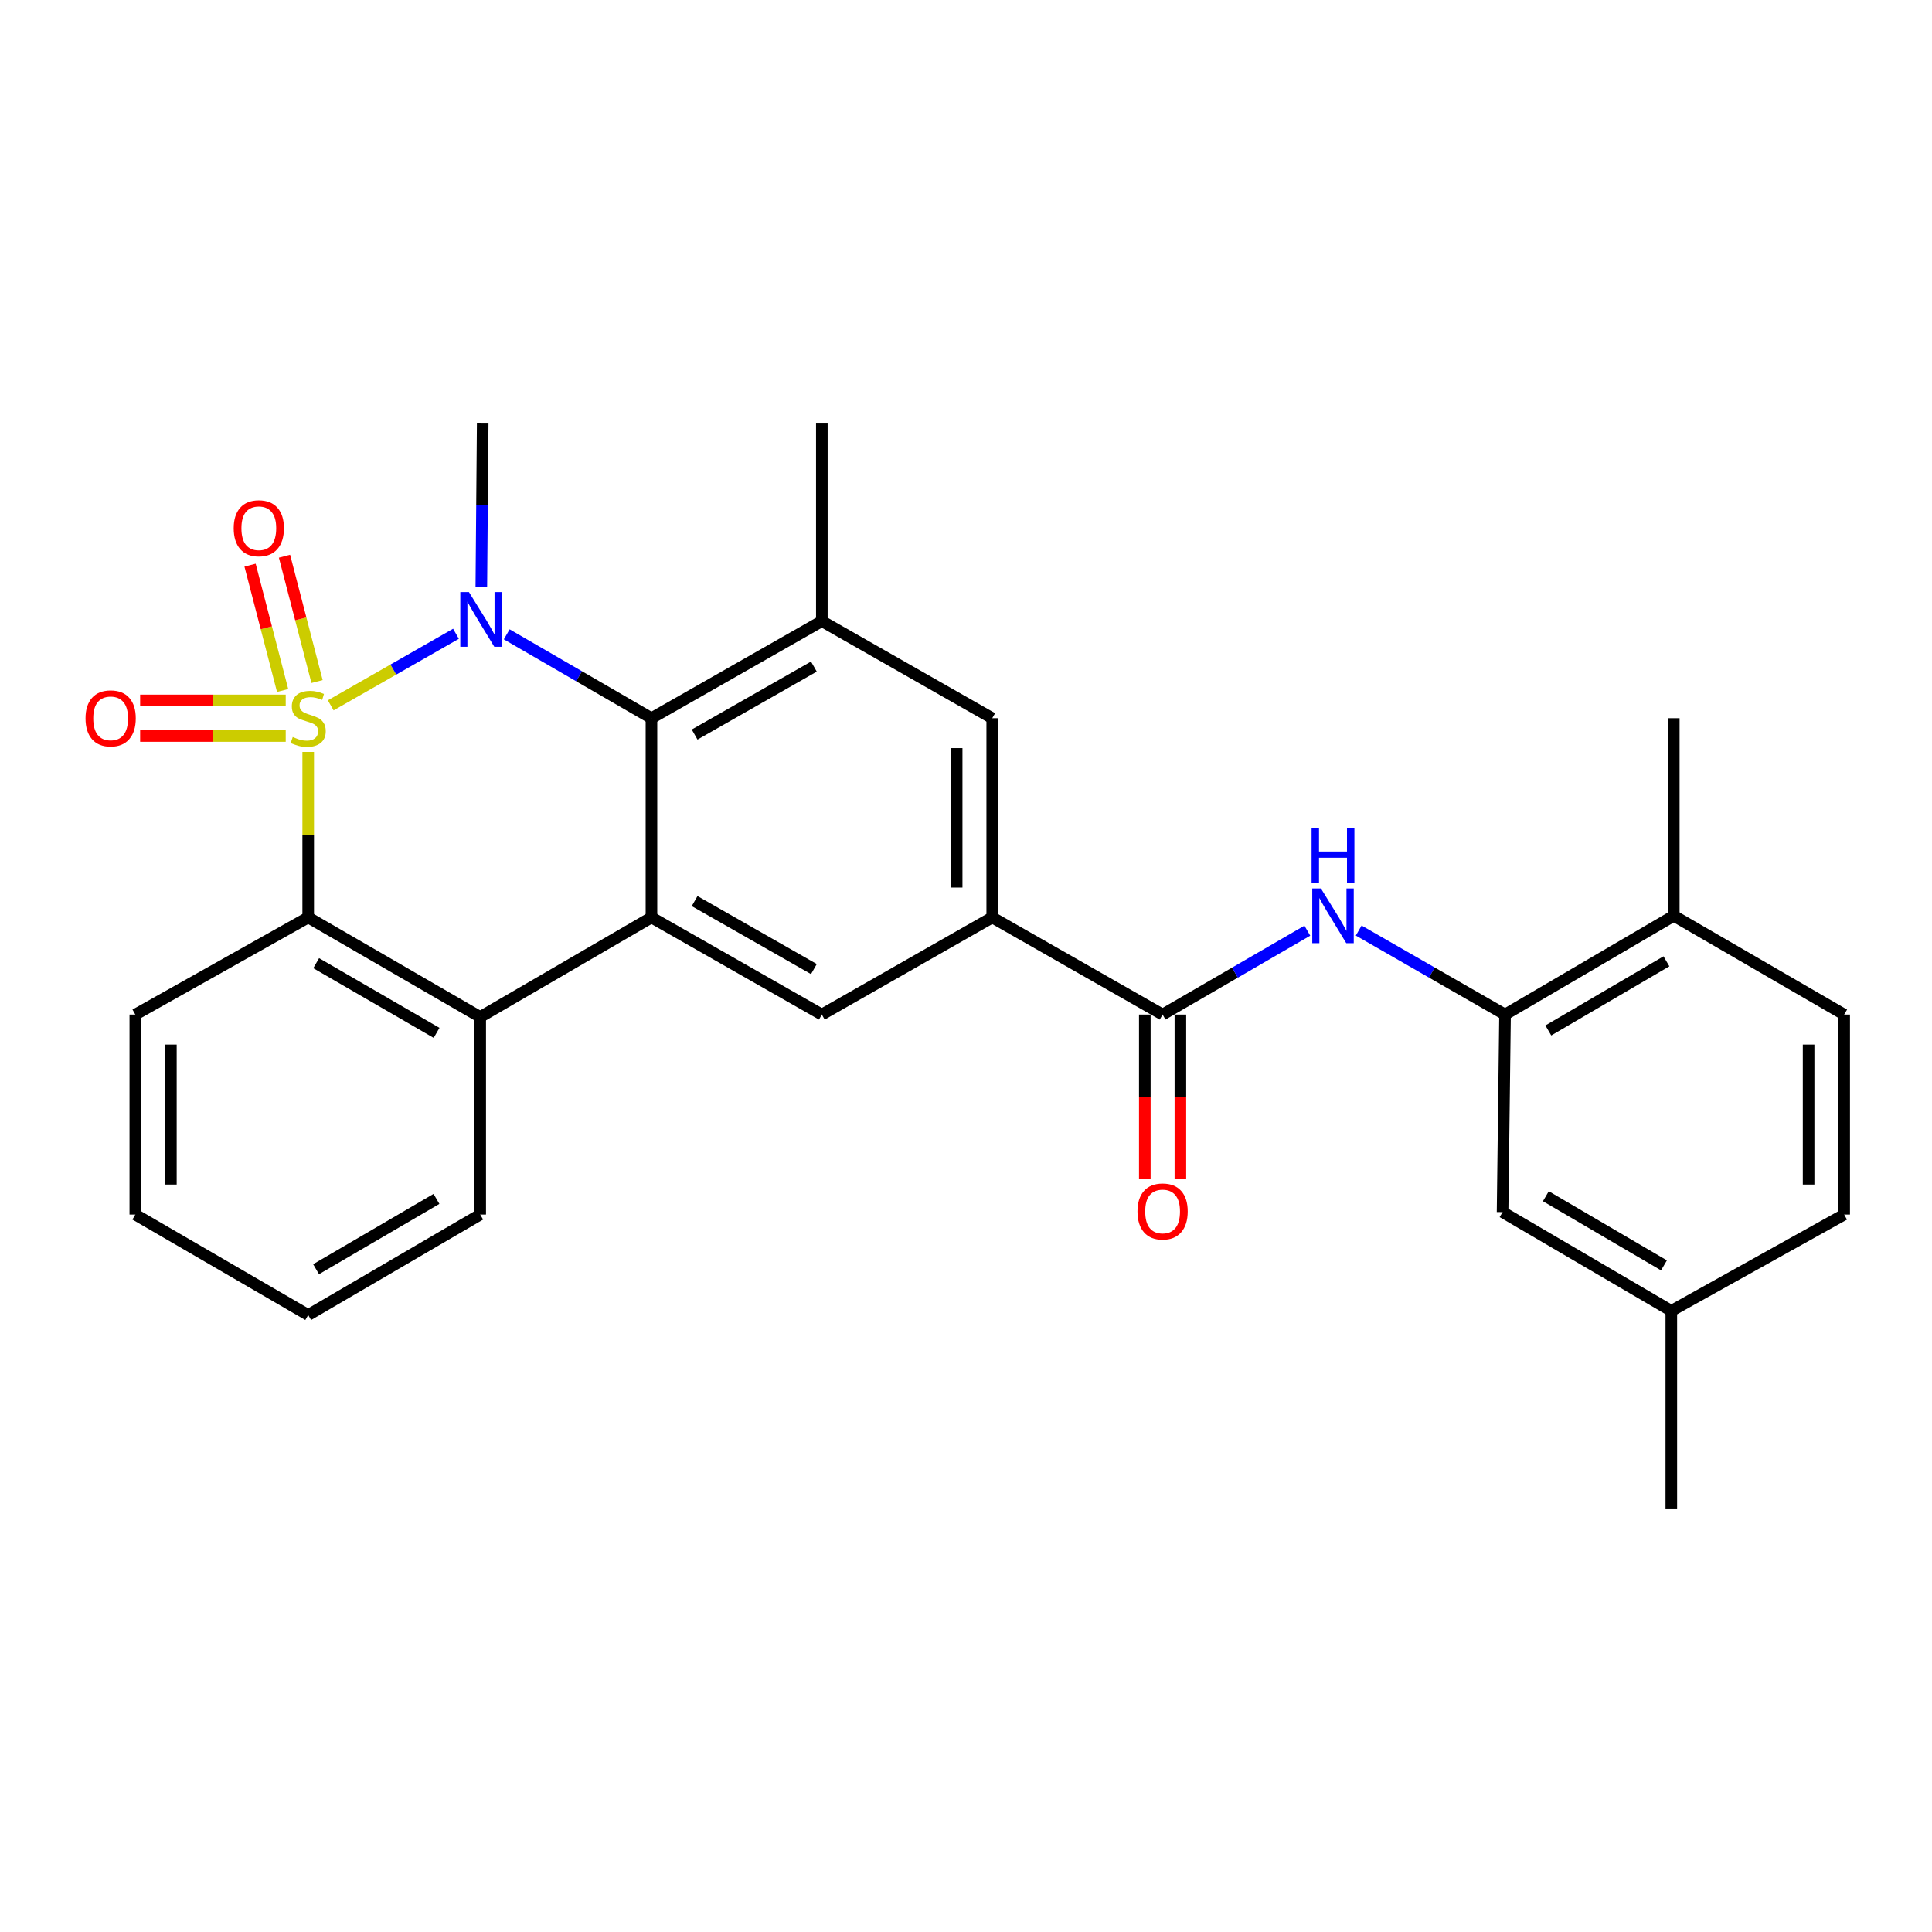 <?xml version='1.0' encoding='iso-8859-1'?>
<svg version='1.1' baseProfile='full'
              xmlns='http://www.w3.org/2000/svg'
                      xmlns:rdkit='http://www.rdkit.org/xml'
                      xmlns:xlink='http://www.w3.org/1999/xlink'
                  xml:space='preserve'
width='1000px' height='1000px' viewBox='0 0 1000 1000'>
<!-- END OF HEADER -->
<rect style='opacity:1.0;fill:#FFFFFF;stroke:none' width='1000' height='1000' x='0' y='0'> </rect>
<path class='bond-0' d='M 171.181,365.082 L 203.597,346.562' style='fill:none;fill-rule:evenodd;stroke:#CCCC00;stroke-width:6px;stroke-linecap:butt;stroke-linejoin:miter;stroke-opacity:1' />
<path class='bond-0' d='M 203.597,346.562 L 236.013,328.041' style='fill:none;fill-rule:evenodd;stroke:#0000FF;stroke-width:6px;stroke-linecap:butt;stroke-linejoin:miter;stroke-opacity:1' />
<path class='bond-3' d='M 159.525,389.2 L 159.525,432.033' style='fill:none;fill-rule:evenodd;stroke:#CCCC00;stroke-width:6px;stroke-linecap:butt;stroke-linejoin:miter;stroke-opacity:1' />
<path class='bond-3' d='M 159.525,432.033 L 159.525,474.866' style='fill:none;fill-rule:evenodd;stroke:#000000;stroke-width:6px;stroke-linecap:butt;stroke-linejoin:miter;stroke-opacity:1' />
<path class='bond-11' d='M 164.108,352.765 L 155.682,320.328' style='fill:none;fill-rule:evenodd;stroke:#CCCC00;stroke-width:6px;stroke-linecap:butt;stroke-linejoin:miter;stroke-opacity:1' />
<path class='bond-11' d='M 155.682,320.328 L 147.255,287.89' style='fill:none;fill-rule:evenodd;stroke:#FF0000;stroke-width:6px;stroke-linecap:butt;stroke-linejoin:miter;stroke-opacity:1' />
<path class='bond-11' d='M 146.286,357.395 L 137.86,324.957' style='fill:none;fill-rule:evenodd;stroke:#CCCC00;stroke-width:6px;stroke-linecap:butt;stroke-linejoin:miter;stroke-opacity:1' />
<path class='bond-11' d='M 137.86,324.957 L 129.434,292.52' style='fill:none;fill-rule:evenodd;stroke:#FF0000;stroke-width:6px;stroke-linecap:butt;stroke-linejoin:miter;stroke-opacity:1' />
<path class='bond-12' d='M 147.889,362.535 L 110.213,362.535' style='fill:none;fill-rule:evenodd;stroke:#CCCC00;stroke-width:6px;stroke-linecap:butt;stroke-linejoin:miter;stroke-opacity:1' />
<path class='bond-12' d='M 110.213,362.535 L 72.536,362.535' style='fill:none;fill-rule:evenodd;stroke:#FF0000;stroke-width:6px;stroke-linecap:butt;stroke-linejoin:miter;stroke-opacity:1' />
<path class='bond-12' d='M 147.889,380.949 L 110.213,380.949' style='fill:none;fill-rule:evenodd;stroke:#CCCC00;stroke-width:6px;stroke-linecap:butt;stroke-linejoin:miter;stroke-opacity:1' />
<path class='bond-12' d='M 110.213,380.949 L 72.536,380.949' style='fill:none;fill-rule:evenodd;stroke:#FF0000;stroke-width:6px;stroke-linecap:butt;stroke-linejoin:miter;stroke-opacity:1' />
<path class='bond-1' d='M 262.282,328.326 L 299.737,350.034' style='fill:none;fill-rule:evenodd;stroke:#0000FF;stroke-width:6px;stroke-linecap:butt;stroke-linejoin:miter;stroke-opacity:1' />
<path class='bond-1' d='M 299.737,350.034 L 337.192,371.742' style='fill:none;fill-rule:evenodd;stroke:#000000;stroke-width:6px;stroke-linecap:butt;stroke-linejoin:miter;stroke-opacity:1' />
<path class='bond-17' d='M 249.133,303.93 L 249.487,261.574' style='fill:none;fill-rule:evenodd;stroke:#0000FF;stroke-width:6px;stroke-linecap:butt;stroke-linejoin:miter;stroke-opacity:1' />
<path class='bond-17' d='M 249.487,261.574 L 249.842,219.219' style='fill:none;fill-rule:evenodd;stroke:#000000;stroke-width:6px;stroke-linecap:butt;stroke-linejoin:miter;stroke-opacity:1' />
<path class='bond-6' d='M 337.192,371.742 L 425.381,321.484' style='fill:none;fill-rule:evenodd;stroke:#000000;stroke-width:6px;stroke-linecap:butt;stroke-linejoin:miter;stroke-opacity:1' />
<path class='bond-6' d='M 359.537,380.201 L 421.27,345.021' style='fill:none;fill-rule:evenodd;stroke:#000000;stroke-width:6px;stroke-linecap:butt;stroke-linejoin:miter;stroke-opacity:1' />
<path class='bond-28' d='M 337.192,371.742 L 337.192,474.866' style='fill:none;fill-rule:evenodd;stroke:#000000;stroke-width:6px;stroke-linecap:butt;stroke-linejoin:miter;stroke-opacity:1' />
<path class='bond-2' d='M 337.192,474.866 L 248.553,526.402' style='fill:none;fill-rule:evenodd;stroke:#000000;stroke-width:6px;stroke-linecap:butt;stroke-linejoin:miter;stroke-opacity:1' />
<path class='bond-8' d='M 337.192,474.866 L 425.381,525.134' style='fill:none;fill-rule:evenodd;stroke:#000000;stroke-width:6px;stroke-linecap:butt;stroke-linejoin:miter;stroke-opacity:1' />
<path class='bond-8' d='M 359.539,466.409 L 421.271,501.597' style='fill:none;fill-rule:evenodd;stroke:#000000;stroke-width:6px;stroke-linecap:butt;stroke-linejoin:miter;stroke-opacity:1' />
<path class='bond-4' d='M 159.525,474.866 L 248.553,526.402' style='fill:none;fill-rule:evenodd;stroke:#000000;stroke-width:6px;stroke-linecap:butt;stroke-linejoin:miter;stroke-opacity:1' />
<path class='bond-4' d='M 163.655,498.532 L 225.974,534.608' style='fill:none;fill-rule:evenodd;stroke:#000000;stroke-width:6px;stroke-linecap:butt;stroke-linejoin:miter;stroke-opacity:1' />
<path class='bond-21' d='M 159.525,474.866 L 70.037,525.134' style='fill:none;fill-rule:evenodd;stroke:#000000;stroke-width:6px;stroke-linecap:butt;stroke-linejoin:miter;stroke-opacity:1' />
<path class='bond-22' d='M 248.553,526.402 L 248.553,628.657' style='fill:none;fill-rule:evenodd;stroke:#000000;stroke-width:6px;stroke-linecap:butt;stroke-linejoin:miter;stroke-opacity:1' />
<path class='bond-5' d='M 601.759,525.134 L 513.58,474.866' style='fill:none;fill-rule:evenodd;stroke:#000000;stroke-width:6px;stroke-linecap:butt;stroke-linejoin:miter;stroke-opacity:1' />
<path class='bond-9' d='M 601.759,525.134 L 639.214,503.426' style='fill:none;fill-rule:evenodd;stroke:#000000;stroke-width:6px;stroke-linecap:butt;stroke-linejoin:miter;stroke-opacity:1' />
<path class='bond-9' d='M 639.214,503.426 L 676.67,481.718' style='fill:none;fill-rule:evenodd;stroke:#0000FF;stroke-width:6px;stroke-linecap:butt;stroke-linejoin:miter;stroke-opacity:1' />
<path class='bond-15' d='M 592.552,525.134 L 592.552,567.619' style='fill:none;fill-rule:evenodd;stroke:#000000;stroke-width:6px;stroke-linecap:butt;stroke-linejoin:miter;stroke-opacity:1' />
<path class='bond-15' d='M 592.552,567.619 L 592.552,610.103' style='fill:none;fill-rule:evenodd;stroke:#FF0000;stroke-width:6px;stroke-linecap:butt;stroke-linejoin:miter;stroke-opacity:1' />
<path class='bond-15' d='M 610.966,525.134 L 610.966,567.619' style='fill:none;fill-rule:evenodd;stroke:#000000;stroke-width:6px;stroke-linecap:butt;stroke-linejoin:miter;stroke-opacity:1' />
<path class='bond-15' d='M 610.966,567.619 L 610.966,610.103' style='fill:none;fill-rule:evenodd;stroke:#FF0000;stroke-width:6px;stroke-linecap:butt;stroke-linejoin:miter;stroke-opacity:1' />
<path class='bond-13' d='M 425.381,321.484 L 513.58,371.742' style='fill:none;fill-rule:evenodd;stroke:#000000;stroke-width:6px;stroke-linecap:butt;stroke-linejoin:miter;stroke-opacity:1' />
<path class='bond-23' d='M 425.381,321.484 L 425.381,219.219' style='fill:none;fill-rule:evenodd;stroke:#000000;stroke-width:6px;stroke-linecap:butt;stroke-linejoin:miter;stroke-opacity:1' />
<path class='bond-7' d='M 513.58,474.866 L 425.381,525.134' style='fill:none;fill-rule:evenodd;stroke:#000000;stroke-width:6px;stroke-linecap:butt;stroke-linejoin:miter;stroke-opacity:1' />
<path class='bond-30' d='M 513.58,474.866 L 513.58,371.742' style='fill:none;fill-rule:evenodd;stroke:#000000;stroke-width:6px;stroke-linecap:butt;stroke-linejoin:miter;stroke-opacity:1' />
<path class='bond-30' d='M 495.167,459.397 L 495.167,387.211' style='fill:none;fill-rule:evenodd;stroke:#000000;stroke-width:6px;stroke-linecap:butt;stroke-linejoin:miter;stroke-opacity:1' />
<path class='bond-10' d='M 703.265,481.656 L 741.136,503.395' style='fill:none;fill-rule:evenodd;stroke:#0000FF;stroke-width:6px;stroke-linecap:butt;stroke-linejoin:miter;stroke-opacity:1' />
<path class='bond-10' d='M 741.136,503.395 L 779.006,525.134' style='fill:none;fill-rule:evenodd;stroke:#000000;stroke-width:6px;stroke-linecap:butt;stroke-linejoin:miter;stroke-opacity:1' />
<path class='bond-14' d='M 779.006,525.134 L 866.346,474.017' style='fill:none;fill-rule:evenodd;stroke:#000000;stroke-width:6px;stroke-linecap:butt;stroke-linejoin:miter;stroke-opacity:1' />
<path class='bond-14' d='M 801.408,533.358 L 862.546,497.576' style='fill:none;fill-rule:evenodd;stroke:#000000;stroke-width:6px;stroke-linecap:butt;stroke-linejoin:miter;stroke-opacity:1' />
<path class='bond-16' d='M 779.006,525.134 L 777.728,627.389' style='fill:none;fill-rule:evenodd;stroke:#000000;stroke-width:6px;stroke-linecap:butt;stroke-linejoin:miter;stroke-opacity:1' />
<path class='bond-18' d='M 866.346,474.017 L 954.545,525.134' style='fill:none;fill-rule:evenodd;stroke:#000000;stroke-width:6px;stroke-linecap:butt;stroke-linejoin:miter;stroke-opacity:1' />
<path class='bond-24' d='M 866.346,474.017 L 866.346,371.742' style='fill:none;fill-rule:evenodd;stroke:#000000;stroke-width:6px;stroke-linecap:butt;stroke-linejoin:miter;stroke-opacity:1' />
<path class='bond-19' d='M 777.728,627.389 L 865.068,678.516' style='fill:none;fill-rule:evenodd;stroke:#000000;stroke-width:6px;stroke-linecap:butt;stroke-linejoin:miter;stroke-opacity:1' />
<path class='bond-19' d='M 800.131,619.167 L 861.269,654.956' style='fill:none;fill-rule:evenodd;stroke:#000000;stroke-width:6px;stroke-linecap:butt;stroke-linejoin:miter;stroke-opacity:1' />
<path class='bond-31' d='M 954.545,525.134 L 954.545,628.657' style='fill:none;fill-rule:evenodd;stroke:#000000;stroke-width:6px;stroke-linecap:butt;stroke-linejoin:miter;stroke-opacity:1' />
<path class='bond-31' d='M 936.132,540.662 L 936.132,613.129' style='fill:none;fill-rule:evenodd;stroke:#000000;stroke-width:6px;stroke-linecap:butt;stroke-linejoin:miter;stroke-opacity:1' />
<path class='bond-20' d='M 865.068,678.516 L 954.545,628.657' style='fill:none;fill-rule:evenodd;stroke:#000000;stroke-width:6px;stroke-linecap:butt;stroke-linejoin:miter;stroke-opacity:1' />
<path class='bond-25' d='M 865.068,678.516 L 865.068,780.781' style='fill:none;fill-rule:evenodd;stroke:#000000;stroke-width:6px;stroke-linecap:butt;stroke-linejoin:miter;stroke-opacity:1' />
<path class='bond-26' d='M 70.037,525.134 L 70.037,628.657' style='fill:none;fill-rule:evenodd;stroke:#000000;stroke-width:6px;stroke-linecap:butt;stroke-linejoin:miter;stroke-opacity:1' />
<path class='bond-26' d='M 88.45,540.662 L 88.45,613.129' style='fill:none;fill-rule:evenodd;stroke:#000000;stroke-width:6px;stroke-linecap:butt;stroke-linejoin:miter;stroke-opacity:1' />
<path class='bond-29' d='M 248.553,628.657 L 159.525,680.644' style='fill:none;fill-rule:evenodd;stroke:#000000;stroke-width:6px;stroke-linecap:butt;stroke-linejoin:miter;stroke-opacity:1' />
<path class='bond-29' d='M 225.914,620.554 L 163.594,656.945' style='fill:none;fill-rule:evenodd;stroke:#000000;stroke-width:6px;stroke-linecap:butt;stroke-linejoin:miter;stroke-opacity:1' />
<path class='bond-27' d='M 70.037,628.657 L 159.525,680.644' style='fill:none;fill-rule:evenodd;stroke:#000000;stroke-width:6px;stroke-linecap:butt;stroke-linejoin:miter;stroke-opacity:1' />
<path  class='atom-0' d='M 151.525 381.462
Q 151.845 381.582, 153.165 382.142
Q 154.485 382.702, 155.925 383.062
Q 157.405 383.382, 158.845 383.382
Q 161.525 383.382, 163.085 382.102
Q 164.645 380.782, 164.645 378.502
Q 164.645 376.942, 163.845 375.982
Q 163.085 375.022, 161.885 374.502
Q 160.685 373.982, 158.685 373.382
Q 156.165 372.622, 154.645 371.902
Q 153.165 371.182, 152.085 369.662
Q 151.045 368.142, 151.045 365.582
Q 151.045 362.022, 153.445 359.822
Q 155.885 357.622, 160.685 357.622
Q 163.965 357.622, 167.685 359.182
L 166.765 362.262
Q 163.365 360.862, 160.805 360.862
Q 158.045 360.862, 156.525 362.022
Q 155.005 363.142, 155.045 365.102
Q 155.045 366.622, 155.805 367.542
Q 156.605 368.462, 157.725 368.982
Q 158.885 369.502, 160.805 370.102
Q 163.365 370.902, 164.885 371.702
Q 166.405 372.502, 167.485 374.142
Q 168.605 375.742, 168.605 378.502
Q 168.605 382.422, 165.965 384.542
Q 163.365 386.622, 159.005 386.622
Q 156.485 386.622, 154.565 386.062
Q 152.685 385.542, 150.445 384.622
L 151.525 381.462
' fill='#CCCC00'/>
<path  class='atom-1' d='M 242.733 306.465
L 252.013 321.465
Q 252.933 322.945, 254.413 325.625
Q 255.893 328.305, 255.973 328.465
L 255.973 306.465
L 259.733 306.465
L 259.733 334.785
L 255.853 334.785
L 245.893 318.385
Q 244.733 316.465, 243.493 314.265
Q 242.293 312.065, 241.933 311.385
L 241.933 334.785
L 238.253 334.785
L 238.253 306.465
L 242.733 306.465
' fill='#0000FF'/>
<path  class='atom-10' d='M 683.698 459.857
L 692.978 474.857
Q 693.898 476.337, 695.378 479.017
Q 696.858 481.697, 696.938 481.857
L 696.938 459.857
L 700.698 459.857
L 700.698 488.177
L 696.818 488.177
L 686.858 471.777
Q 685.698 469.857, 684.458 467.657
Q 683.258 465.457, 682.898 464.777
L 682.898 488.177
L 679.218 488.177
L 679.218 459.857
L 683.698 459.857
' fill='#0000FF'/>
<path  class='atom-10' d='M 678.878 428.705
L 682.718 428.705
L 682.718 440.745
L 697.198 440.745
L 697.198 428.705
L 701.038 428.705
L 701.038 457.025
L 697.198 457.025
L 697.198 443.945
L 682.718 443.945
L 682.718 457.025
L 678.878 457.025
L 678.878 428.705
' fill='#0000FF'/>
<path  class='atom-12' d='M 120.962 273.414
Q 120.962 266.614, 124.322 262.814
Q 127.682 259.014, 133.962 259.014
Q 140.242 259.014, 143.602 262.814
Q 146.962 266.614, 146.962 273.414
Q 146.962 280.294, 143.562 284.214
Q 140.162 288.094, 133.962 288.094
Q 127.722 288.094, 124.322 284.214
Q 120.962 280.334, 120.962 273.414
M 133.962 284.894
Q 138.282 284.894, 140.602 282.014
Q 142.962 279.094, 142.962 273.414
Q 142.962 267.854, 140.602 265.054
Q 138.282 262.214, 133.962 262.214
Q 129.642 262.214, 127.282 265.014
Q 124.962 267.814, 124.962 273.414
Q 124.962 279.134, 127.282 282.014
Q 129.642 284.894, 133.962 284.894
' fill='#FF0000'/>
<path  class='atom-13' d='M 44.271 371.822
Q 44.271 365.022, 47.631 361.222
Q 50.991 357.422, 57.271 357.422
Q 63.551 357.422, 66.911 361.222
Q 70.271 365.022, 70.271 371.822
Q 70.271 378.702, 66.871 382.622
Q 63.471 386.502, 57.271 386.502
Q 51.031 386.502, 47.631 382.622
Q 44.271 378.742, 44.271 371.822
M 57.271 383.302
Q 61.591 383.302, 63.911 380.422
Q 66.271 377.502, 66.271 371.822
Q 66.271 366.262, 63.911 363.462
Q 61.591 360.622, 57.271 360.622
Q 52.951 360.622, 50.591 363.422
Q 48.271 366.222, 48.271 371.822
Q 48.271 377.542, 50.591 380.422
Q 52.951 383.302, 57.271 383.302
' fill='#FF0000'/>
<path  class='atom-16' d='M 588.759 627.049
Q 588.759 620.249, 592.119 616.449
Q 595.479 612.649, 601.759 612.649
Q 608.039 612.649, 611.399 616.449
Q 614.759 620.249, 614.759 627.049
Q 614.759 633.929, 611.359 637.849
Q 607.959 641.729, 601.759 641.729
Q 595.519 641.729, 592.119 637.849
Q 588.759 633.969, 588.759 627.049
M 601.759 638.529
Q 606.079 638.529, 608.399 635.649
Q 610.759 632.729, 610.759 627.049
Q 610.759 621.489, 608.399 618.689
Q 606.079 615.849, 601.759 615.849
Q 597.439 615.849, 595.079 618.649
Q 592.759 621.449, 592.759 627.049
Q 592.759 632.769, 595.079 635.649
Q 597.439 638.529, 601.759 638.529
' fill='#FF0000'/>
</svg>
